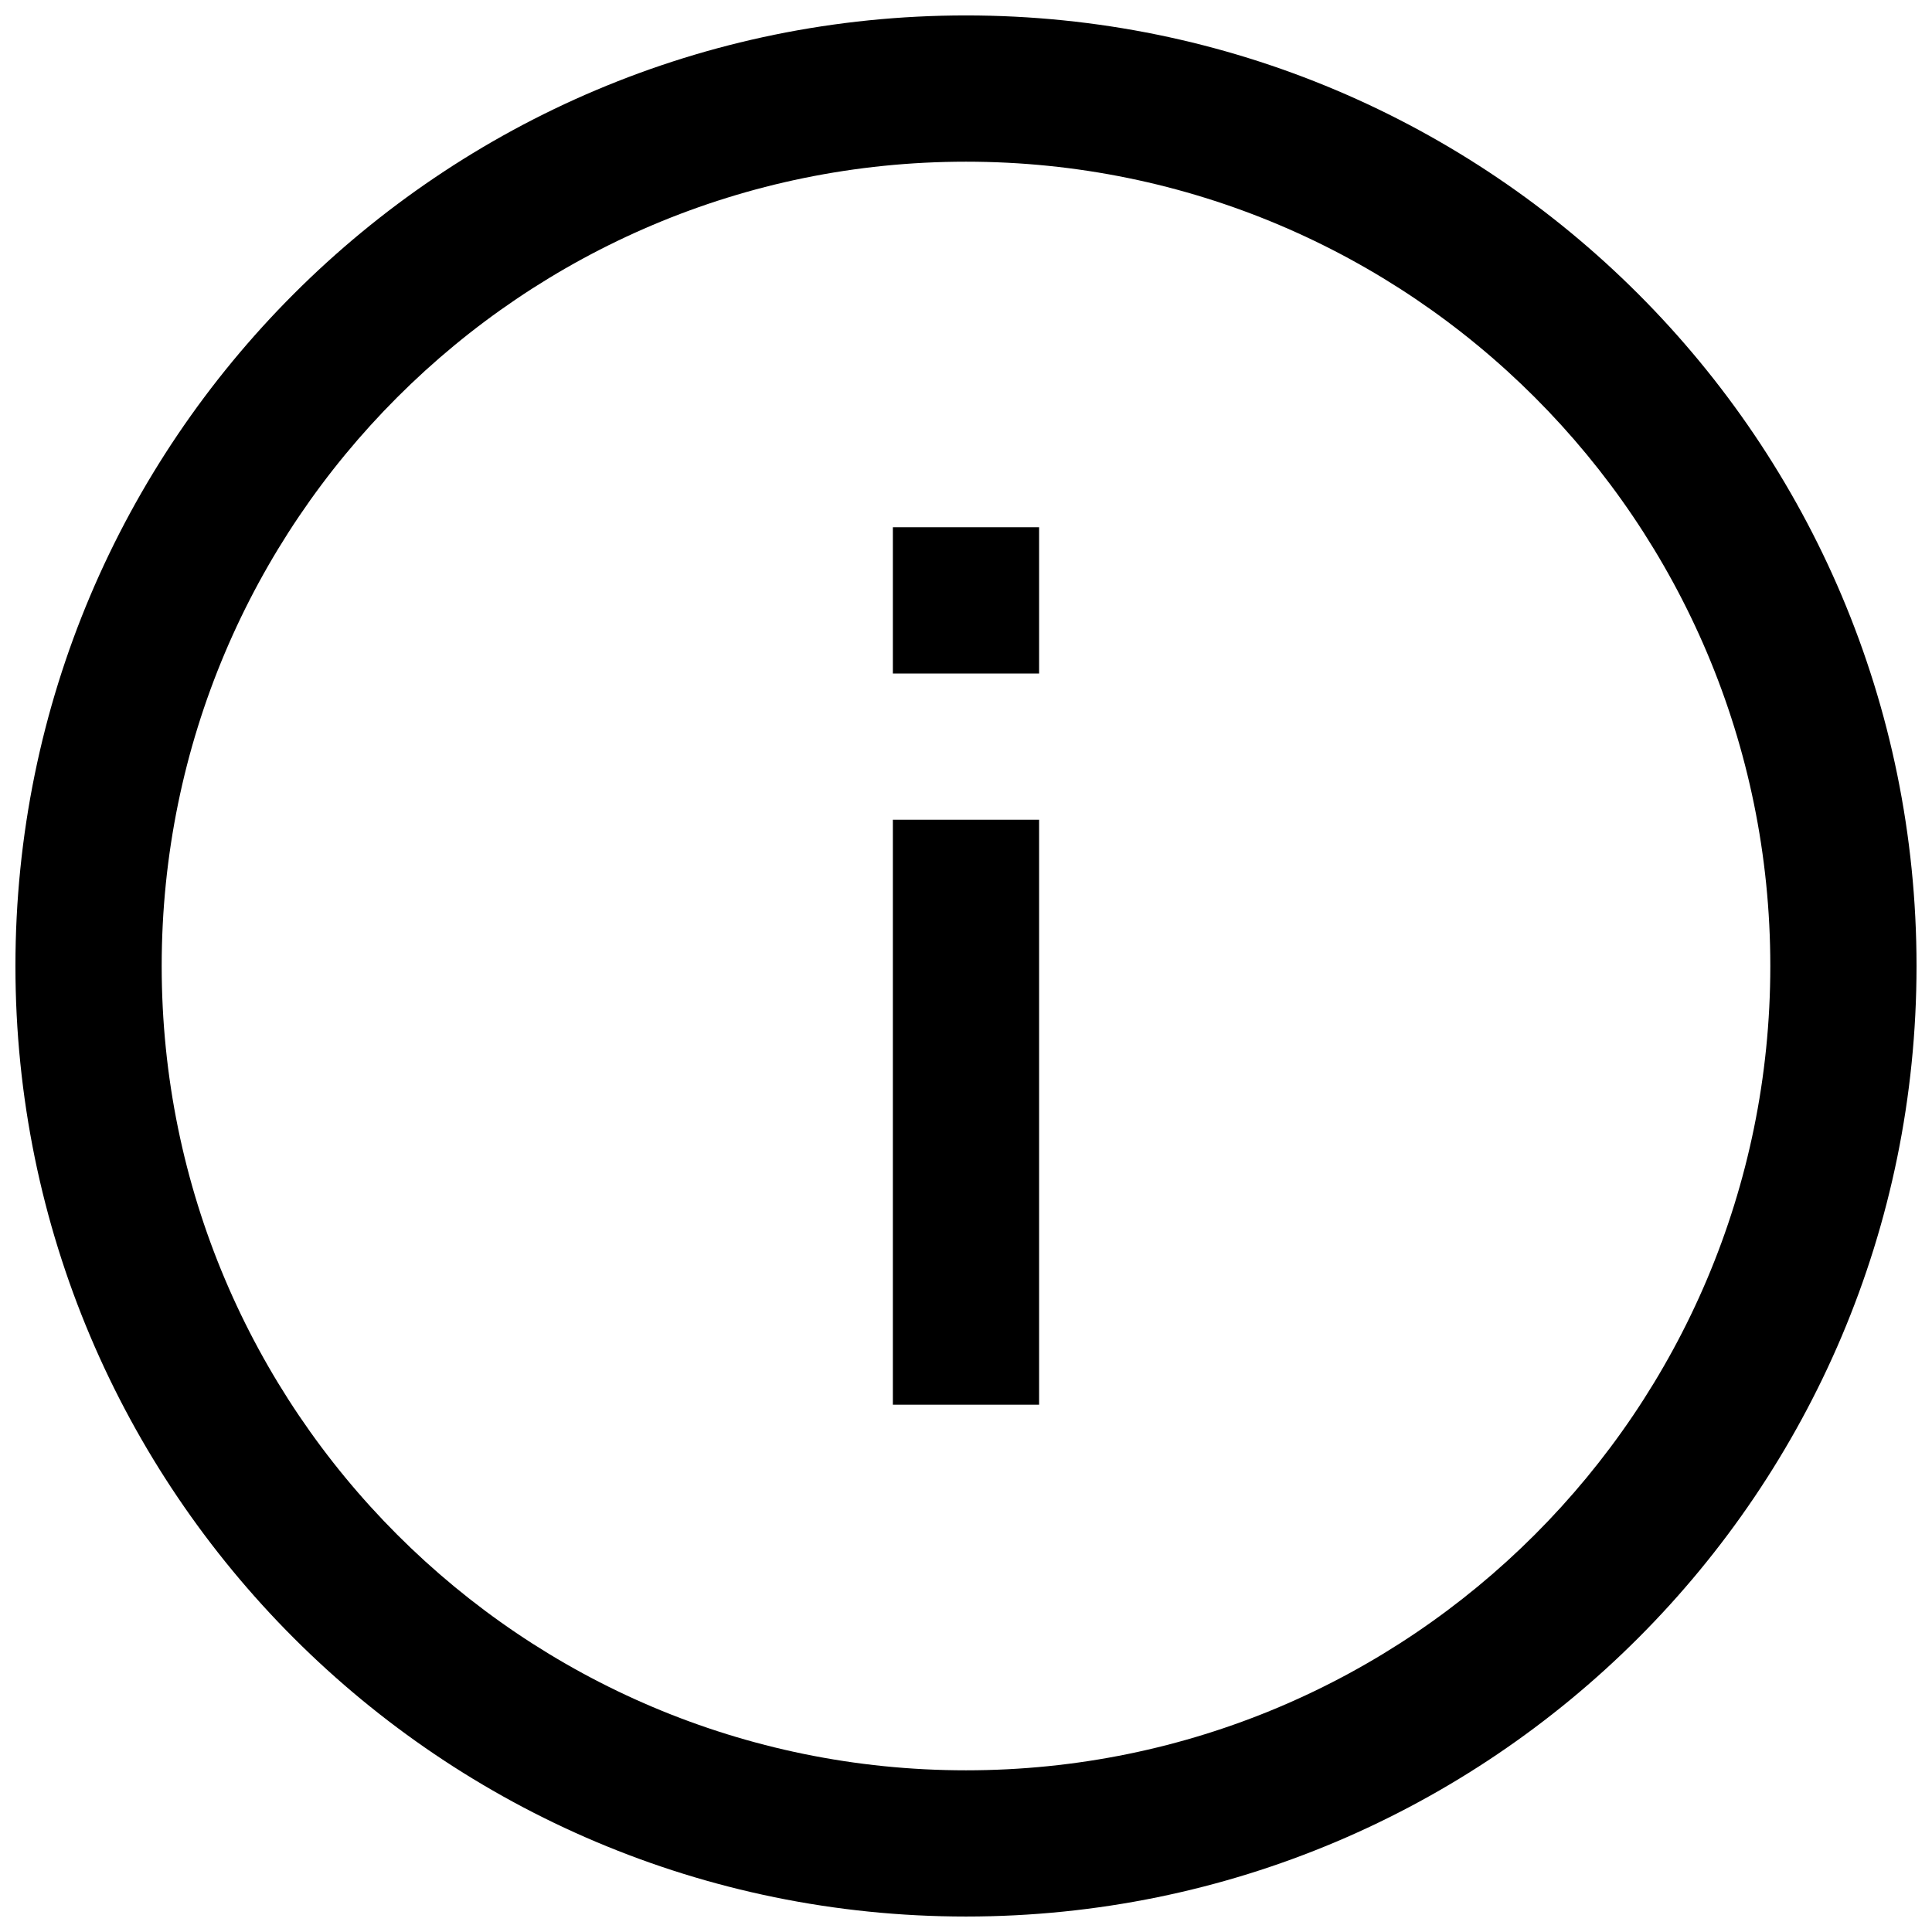 <?xml version="1.0" encoding="UTF-8"?>
<!-- Uploaded to: SVG Repo, www.svgrepo.com, Generator: SVG Repo Mixer Tools -->
<svg width="800px" height="800px" version="1.1" viewBox="144 144 512 512" xmlns="http://www.w3.org/2000/svg">
 <defs>
  <clipPath id="a">
   <path d="m148.09 148.09h503.81v503.81h-503.81z"/>
  </clipPath>
 </defs>
 <g clip-path="url(#a)">
  <path d="m400 186.85c-117.72 0-213.15 95.43-213.15 213.15 0 117.72 95.43 213.15 213.15 213.15 117.72 0 213.15-95.43 213.15-213.15 0-117.72-95.43-213.15-213.15-213.15zm-251.91 213.15c0-139.12 112.78-251.91 251.91-251.91 139.12 0 251.9 112.78 251.9 251.91 0 139.12-112.78 251.9-251.9 251.9-139.12 0-251.91-112.78-251.91-251.9zm232.53 116.26v-155.02h38.754v155.02zm0-232.53v38.754h38.754v-38.754z" fill-rule="evenodd"/>
 </g>
</svg>